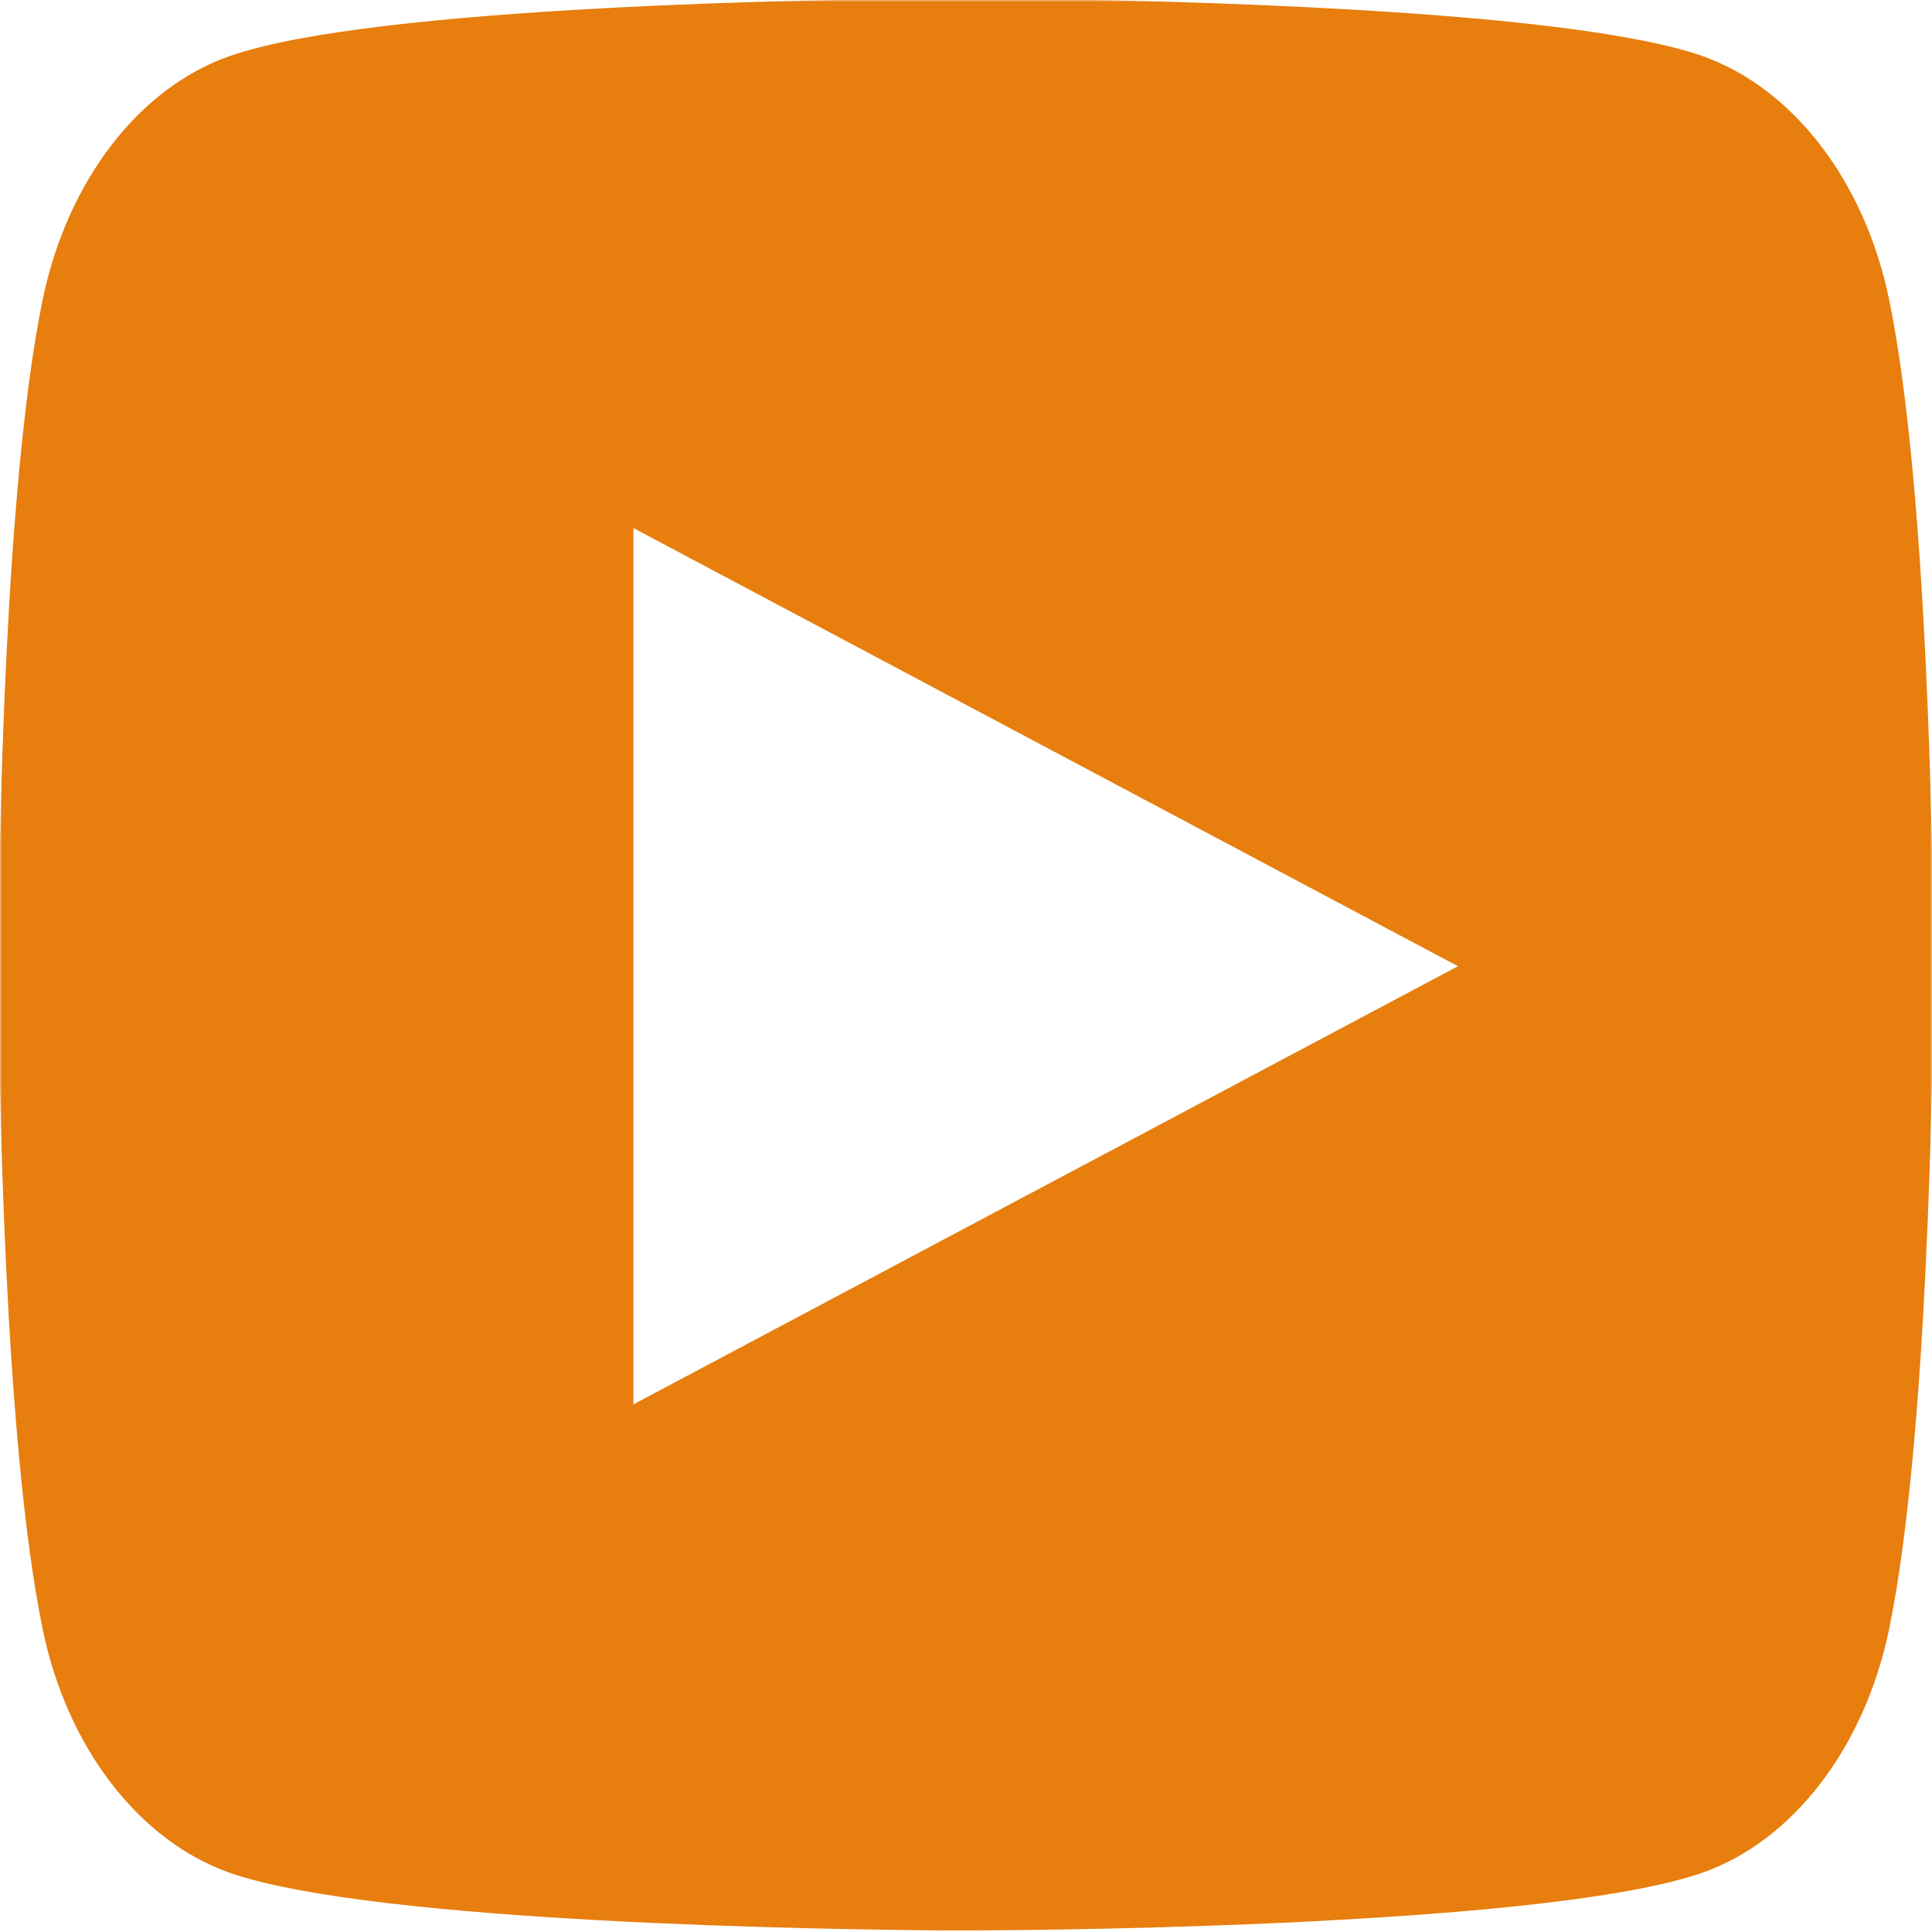 <svg width="485" height="485" viewBox="0 0 485 485" fill="none" xmlns="http://www.w3.org/2000/svg">
<mask id="mask0_93_30" style="mask-type:luminance" maskUnits="userSpaceOnUse" x="0" y="0" width="485" height="485">
<path d="M0 0H485V485H0V0Z" fill="white"/>
</mask>
<g mask="url(#mask0_93_30)">
<path fill-rule="evenodd" clip-rule="evenodd" d="M248.426 -0.397C261.396 -0.307 293.845 0.088 328.334 1.815L340.575 2.482C375.282 4.513 409.965 8.03 427.186 14.002C450.138 22.066 468.159 45.529 474.256 75.298C483.971 122.588 485.185 214.805 485.331 237.146L485.355 241.754V247.029C485.185 269.371 483.971 361.617 474.256 408.877C468.086 438.737 450.04 462.231 427.186 470.173C409.965 476.145 375.282 479.661 340.575 481.693L328.334 482.39C293.845 484.087 261.396 484.512 248.426 484.572L242.719 484.603H236.525C209.08 484.391 94.295 482.844 57.766 470.173C34.838 462.109 16.792 438.646 10.696 408.877C0.981 361.587 -0.234 269.371 -0.38 247.029V237.146C-0.234 214.805 0.981 122.558 10.696 75.298C16.865 45.438 34.911 21.944 57.79 14.032C94.295 1.33 209.104 -0.216 236.549 -0.397L248.426 -0.397ZM159 132.555V352.555L366 242.555L159 132.555Z" fill="#E77E0E"/>
</g>
</svg>
